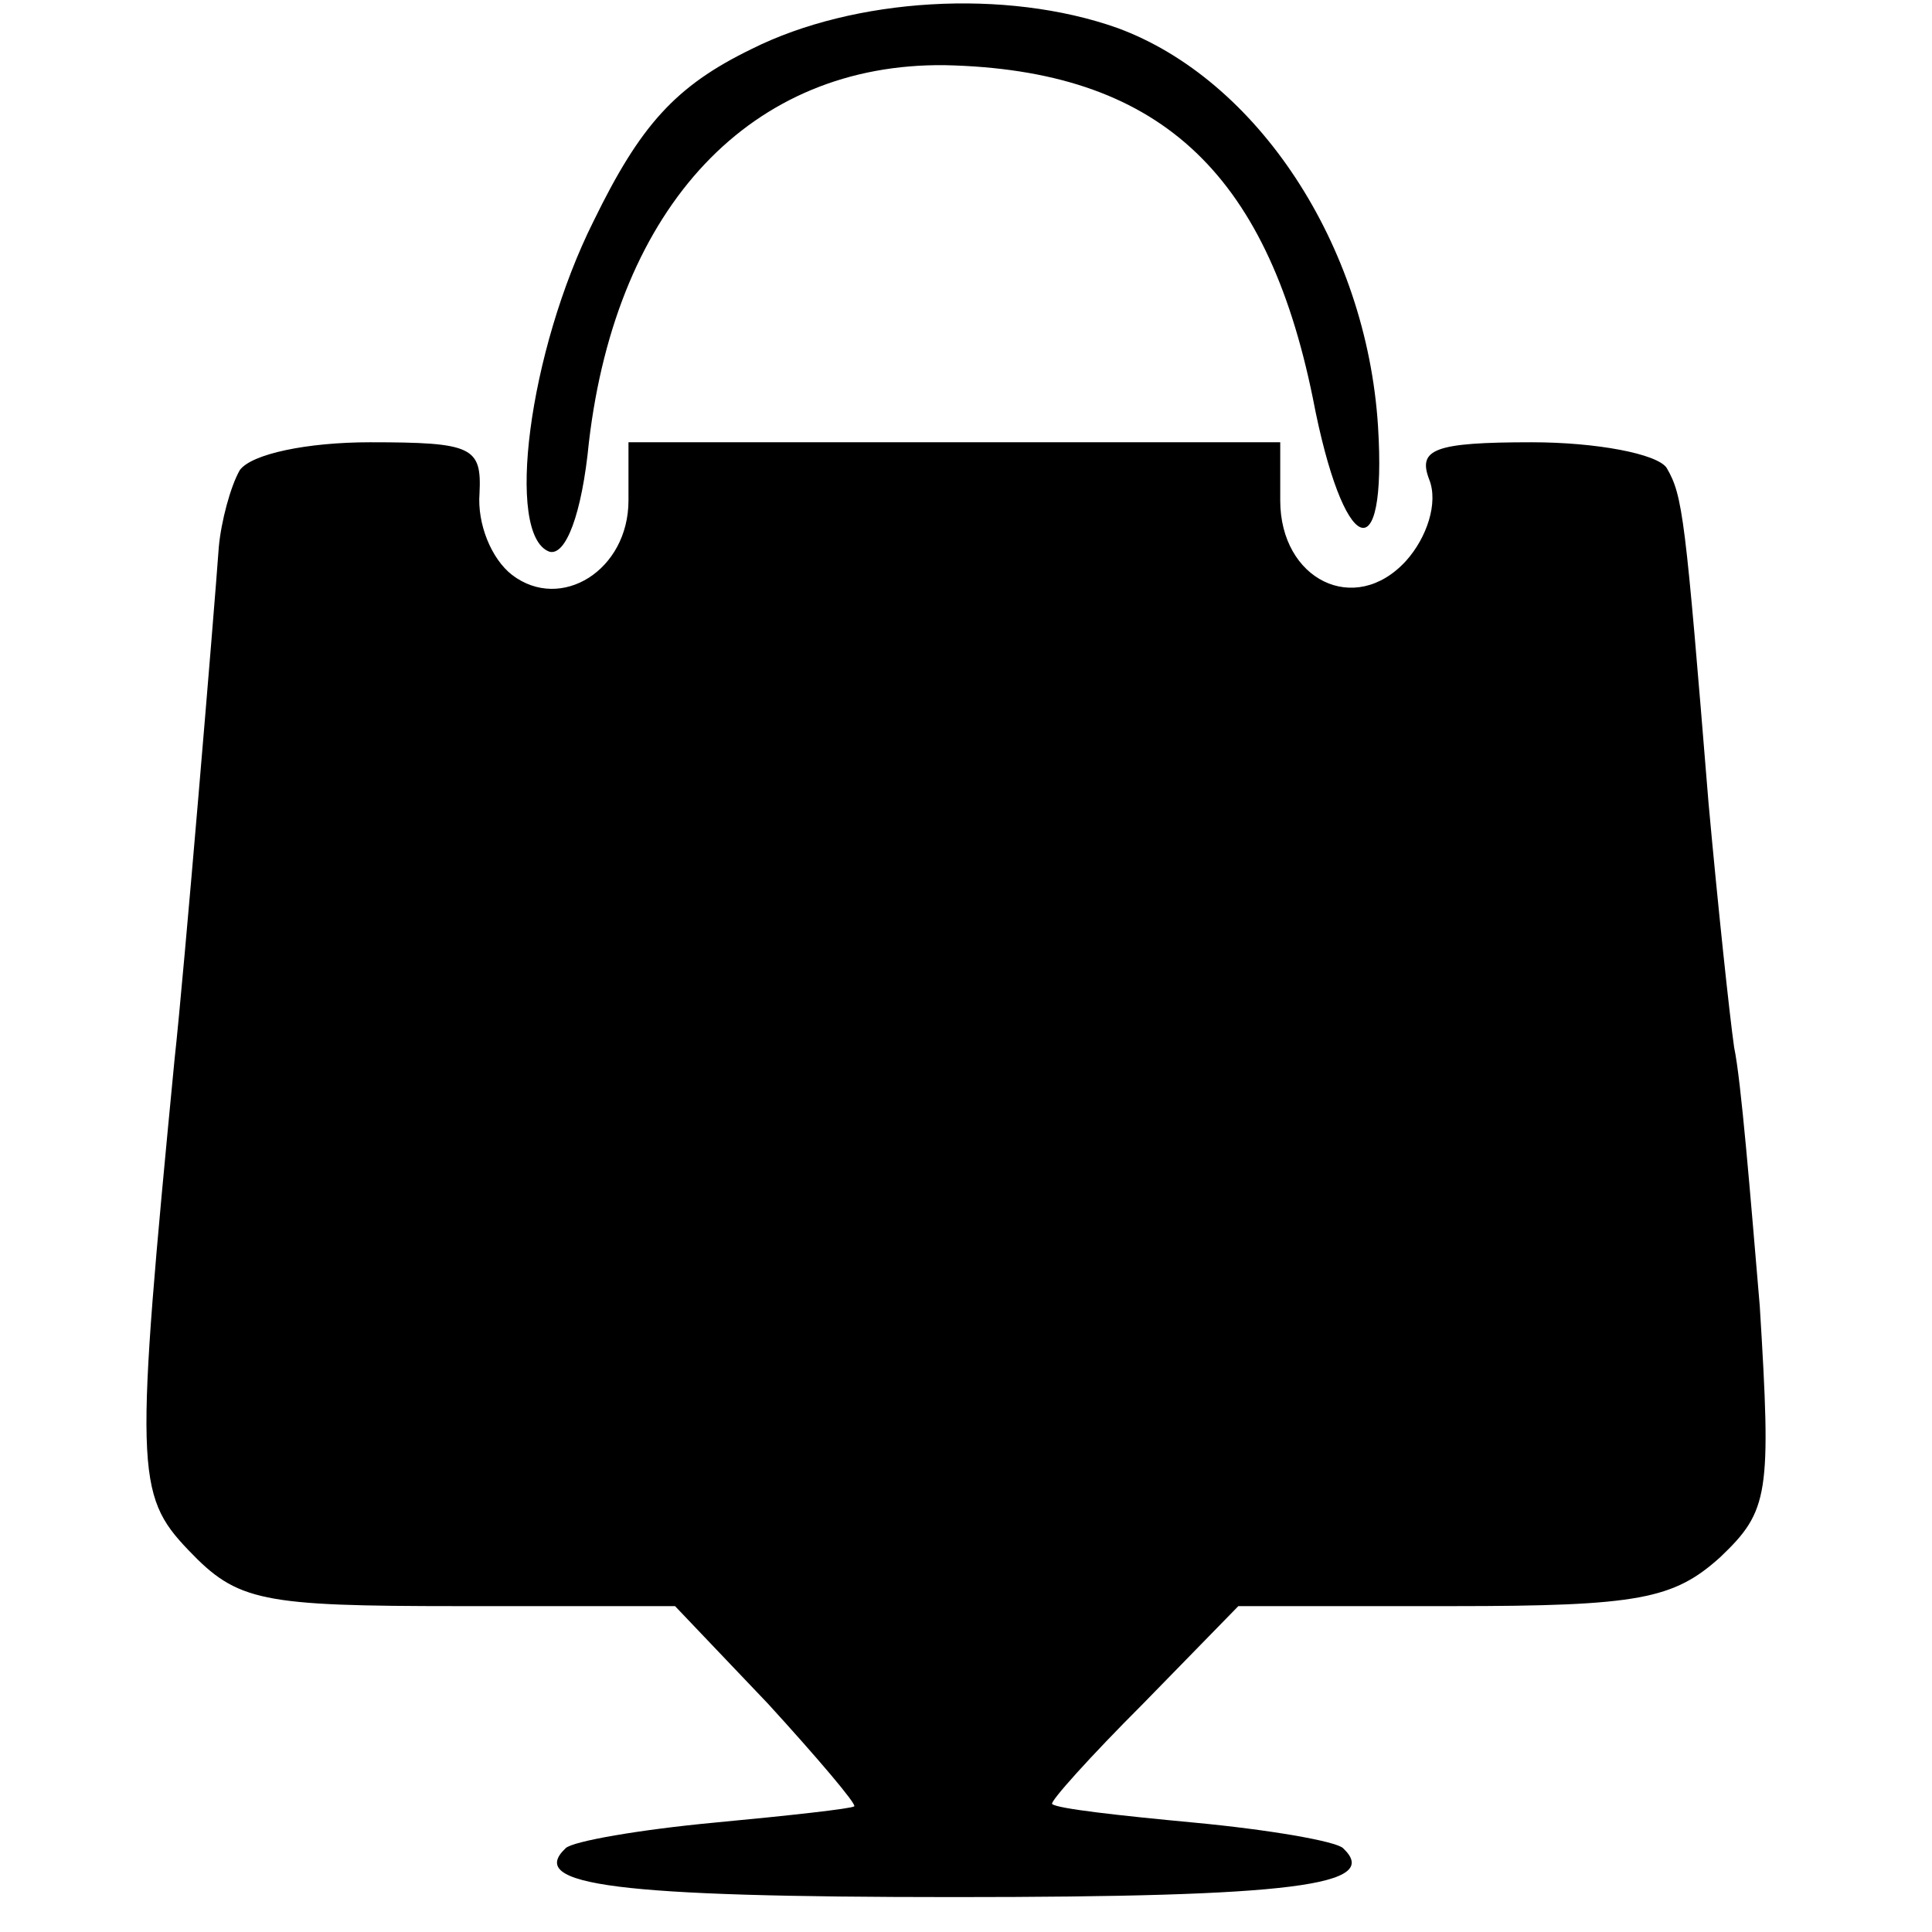 <?xml version="1.0" standalone="no"?>
<!DOCTYPE svg PUBLIC "-//W3C//DTD SVG 20010904//EN"
 "http://www.w3.org/TR/2001/REC-SVG-20010904/DTD/svg10.dtd">
<svg version="1.0" xmlns="http://www.w3.org/2000/svg"
 width="83pt" height="83pt" viewBox="0 0 83 83"
 preserveAspectRatio="xMidYMid meet">
<g transform="translate(0,83) scale(0.1,-0.1)"
fill="#000000" stroke="none">
<path d="M323 809 c-33 -16 -48 -33 -68 -74 -28 -56 -38 -135 -19 -142 7 -2
14 16 17 47 12 102 70 163 153 162 91 -2 138 -45 158 -143 13 -68 32 -76 28
-12 -5 78 -52 149 -112 171 -48 17 -113 13 -157 -9z"/>
<path d="M103 628 c-4 -7 -8 -22 -9 -33 -2 -28 -15 -184 -19 -220 -17 -176
-17 -187 6 -211 21 -22 31 -24 116 -24 l93 0 40 -42 c21 -23 38 -43 37 -44 -1
-1 -28 -4 -60 -7 -32 -3 -61 -8 -64 -11 -17 -16 22 -21 167 -21 145 0 184 5
167 21 -3 3 -32 8 -64 11 -32 3 -59 6 -61 8 -1 1 16 20 39 43 l41 42 92 0 c80
0 95 3 115 21 21 20 22 27 17 108 -4 47 -8 97 -11 111 -2 14 -7 61 -11 105
-10 123 -11 132 -18 144 -4 6 -30 11 -58 11 -42 0 -49 -3 -44 -16 4 -10 -1
-25 -10 -35 -22 -24 -54 -8 -54 26 l0 25 -140 0 -140 0 0 -25 c0 -30 -29 -48
-50 -32 -9 7 -15 22 -14 35 1 20 -3 22 -47 22 -27 0 -51 -5 -56 -12z"/>
</g>
</svg>
